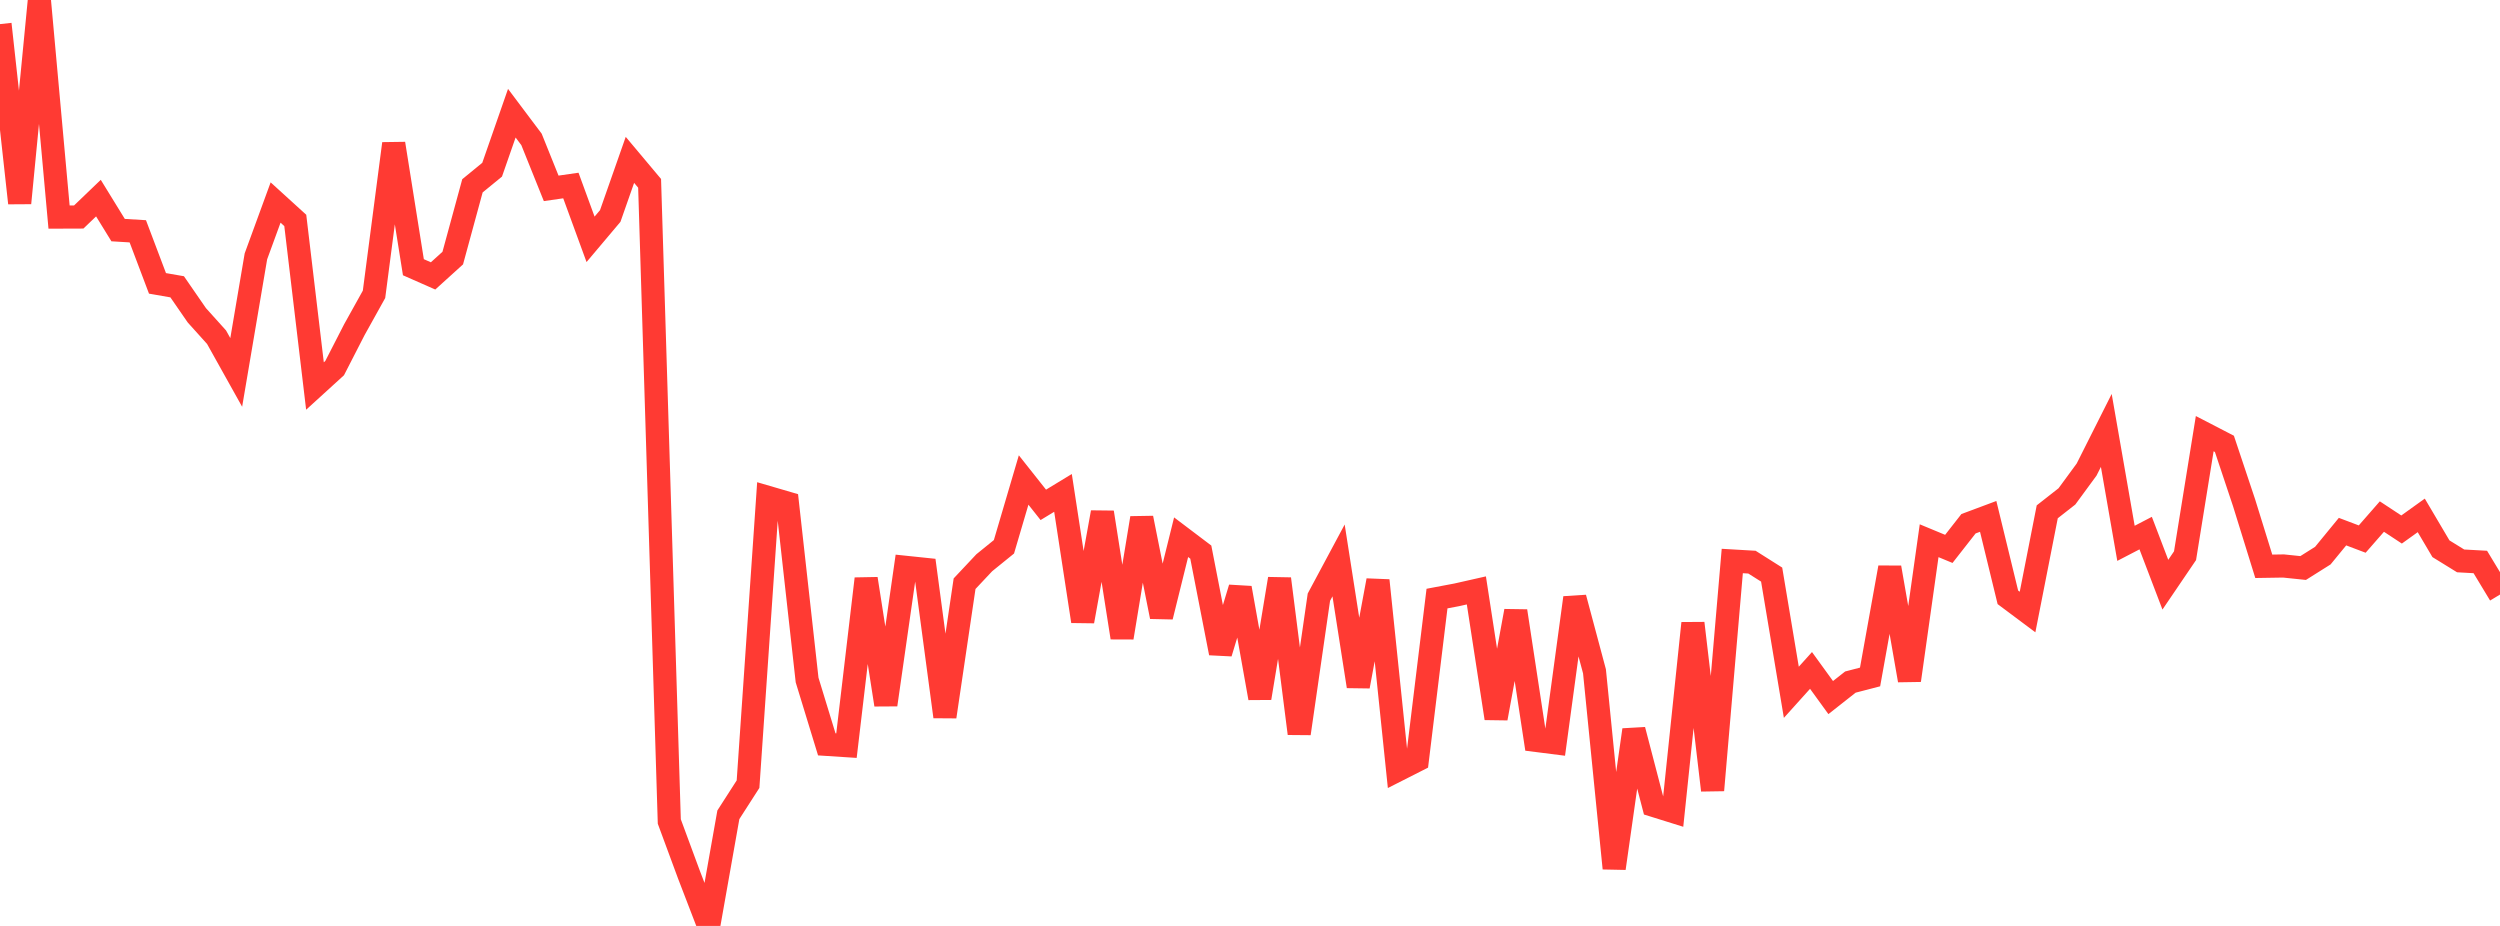 <?xml version="1.0" standalone="no"?>
<!DOCTYPE svg PUBLIC "-//W3C//DTD SVG 1.1//EN" "http://www.w3.org/Graphics/SVG/1.1/DTD/svg11.dtd">

<svg width="135" height="50" viewBox="0 0 135 50" preserveAspectRatio="none" 
  xmlns="http://www.w3.org/2000/svg"
  xmlns:xlink="http://www.w3.org/1999/xlink">


<polyline points="0.0, 1.302 1.063, 10.966 2.126, 0.0 3.189, 11.722 4.252, 11.718 5.315, 10.698 6.378, 12.426 7.441, 12.49 8.504, 15.302 9.567, 15.487 10.63, 17.027 11.693, 18.207 12.756, 20.111 13.819, 13.844 14.882, 10.936 15.945, 11.903 17.008, 20.845 18.071, 19.877 19.134, 17.805 20.197, 15.894 21.26, 7.756 22.323, 14.43 23.386, 14.899 24.449, 13.936 25.512, 10.034 26.575, 9.164 27.638, 6.113 28.701, 7.528 29.764, 10.171 30.827, 10.018 31.89, 12.924 32.953, 11.663 34.016, 8.633 35.079, 9.9 36.142, 44.36 37.205, 47.237 38.268, 50.0 39.331, 43.999 40.394, 42.345 41.457, 26.857 42.52, 27.168 43.583, 36.721 44.646, 40.196 45.709, 40.265 46.772, 31.253 47.835, 38.056 48.898, 30.635 49.961, 30.746 51.024, 38.702 52.087, 31.52 53.15, 30.389 54.213, 29.527 55.276, 25.92 56.339, 27.262 57.402, 26.616 58.465, 33.549 59.528, 27.668 60.591, 34.432 61.654, 27.974 62.717, 33.302 63.78, 29.01 64.843, 29.814 65.906, 35.266 66.969, 31.75 68.031, 37.696 69.094, 31.256 70.157, 39.611 71.22, 32.248 72.283, 30.263 73.346, 37.063 74.409, 31.344 75.472, 41.585 76.535, 41.046 77.598, 32.323 78.661, 32.122 79.724, 31.882 80.787, 38.79 81.85, 32.996 82.913, 39.977 83.976, 40.112 85.039, 32.278 86.102, 36.252 87.165, 46.889 88.228, 39.415 89.291, 43.49 90.354, 43.822 91.417, 33.655 92.48, 42.672 93.543, 30.294 94.606, 30.356 95.669, 31.028 96.732, 37.384 97.795, 36.203 98.858, 37.669 99.921, 36.832 100.984, 36.556 102.047, 30.646 103.11, 36.738 104.173, 29.199 105.236, 29.64 106.299, 28.282 107.362, 27.885 108.425, 32.255 109.488, 33.049 110.551, 27.638 111.614, 26.805 112.677, 25.356 113.74, 23.243 114.803, 29.34 115.866, 28.787 116.929, 31.573 117.992, 30.008 119.055, 23.418 120.118, 23.968 121.181, 27.152 122.244, 30.58 123.307, 30.563 124.37, 30.673 125.433, 30.004 126.496, 28.708 127.559, 29.11 128.622, 27.894 129.685, 28.594 130.748, 27.831 131.811, 29.632 132.874, 30.288 133.937, 30.347 135.0, 32.106" fill="none" stroke="#ff3a33" stroke-width="1.25"/>

</svg>